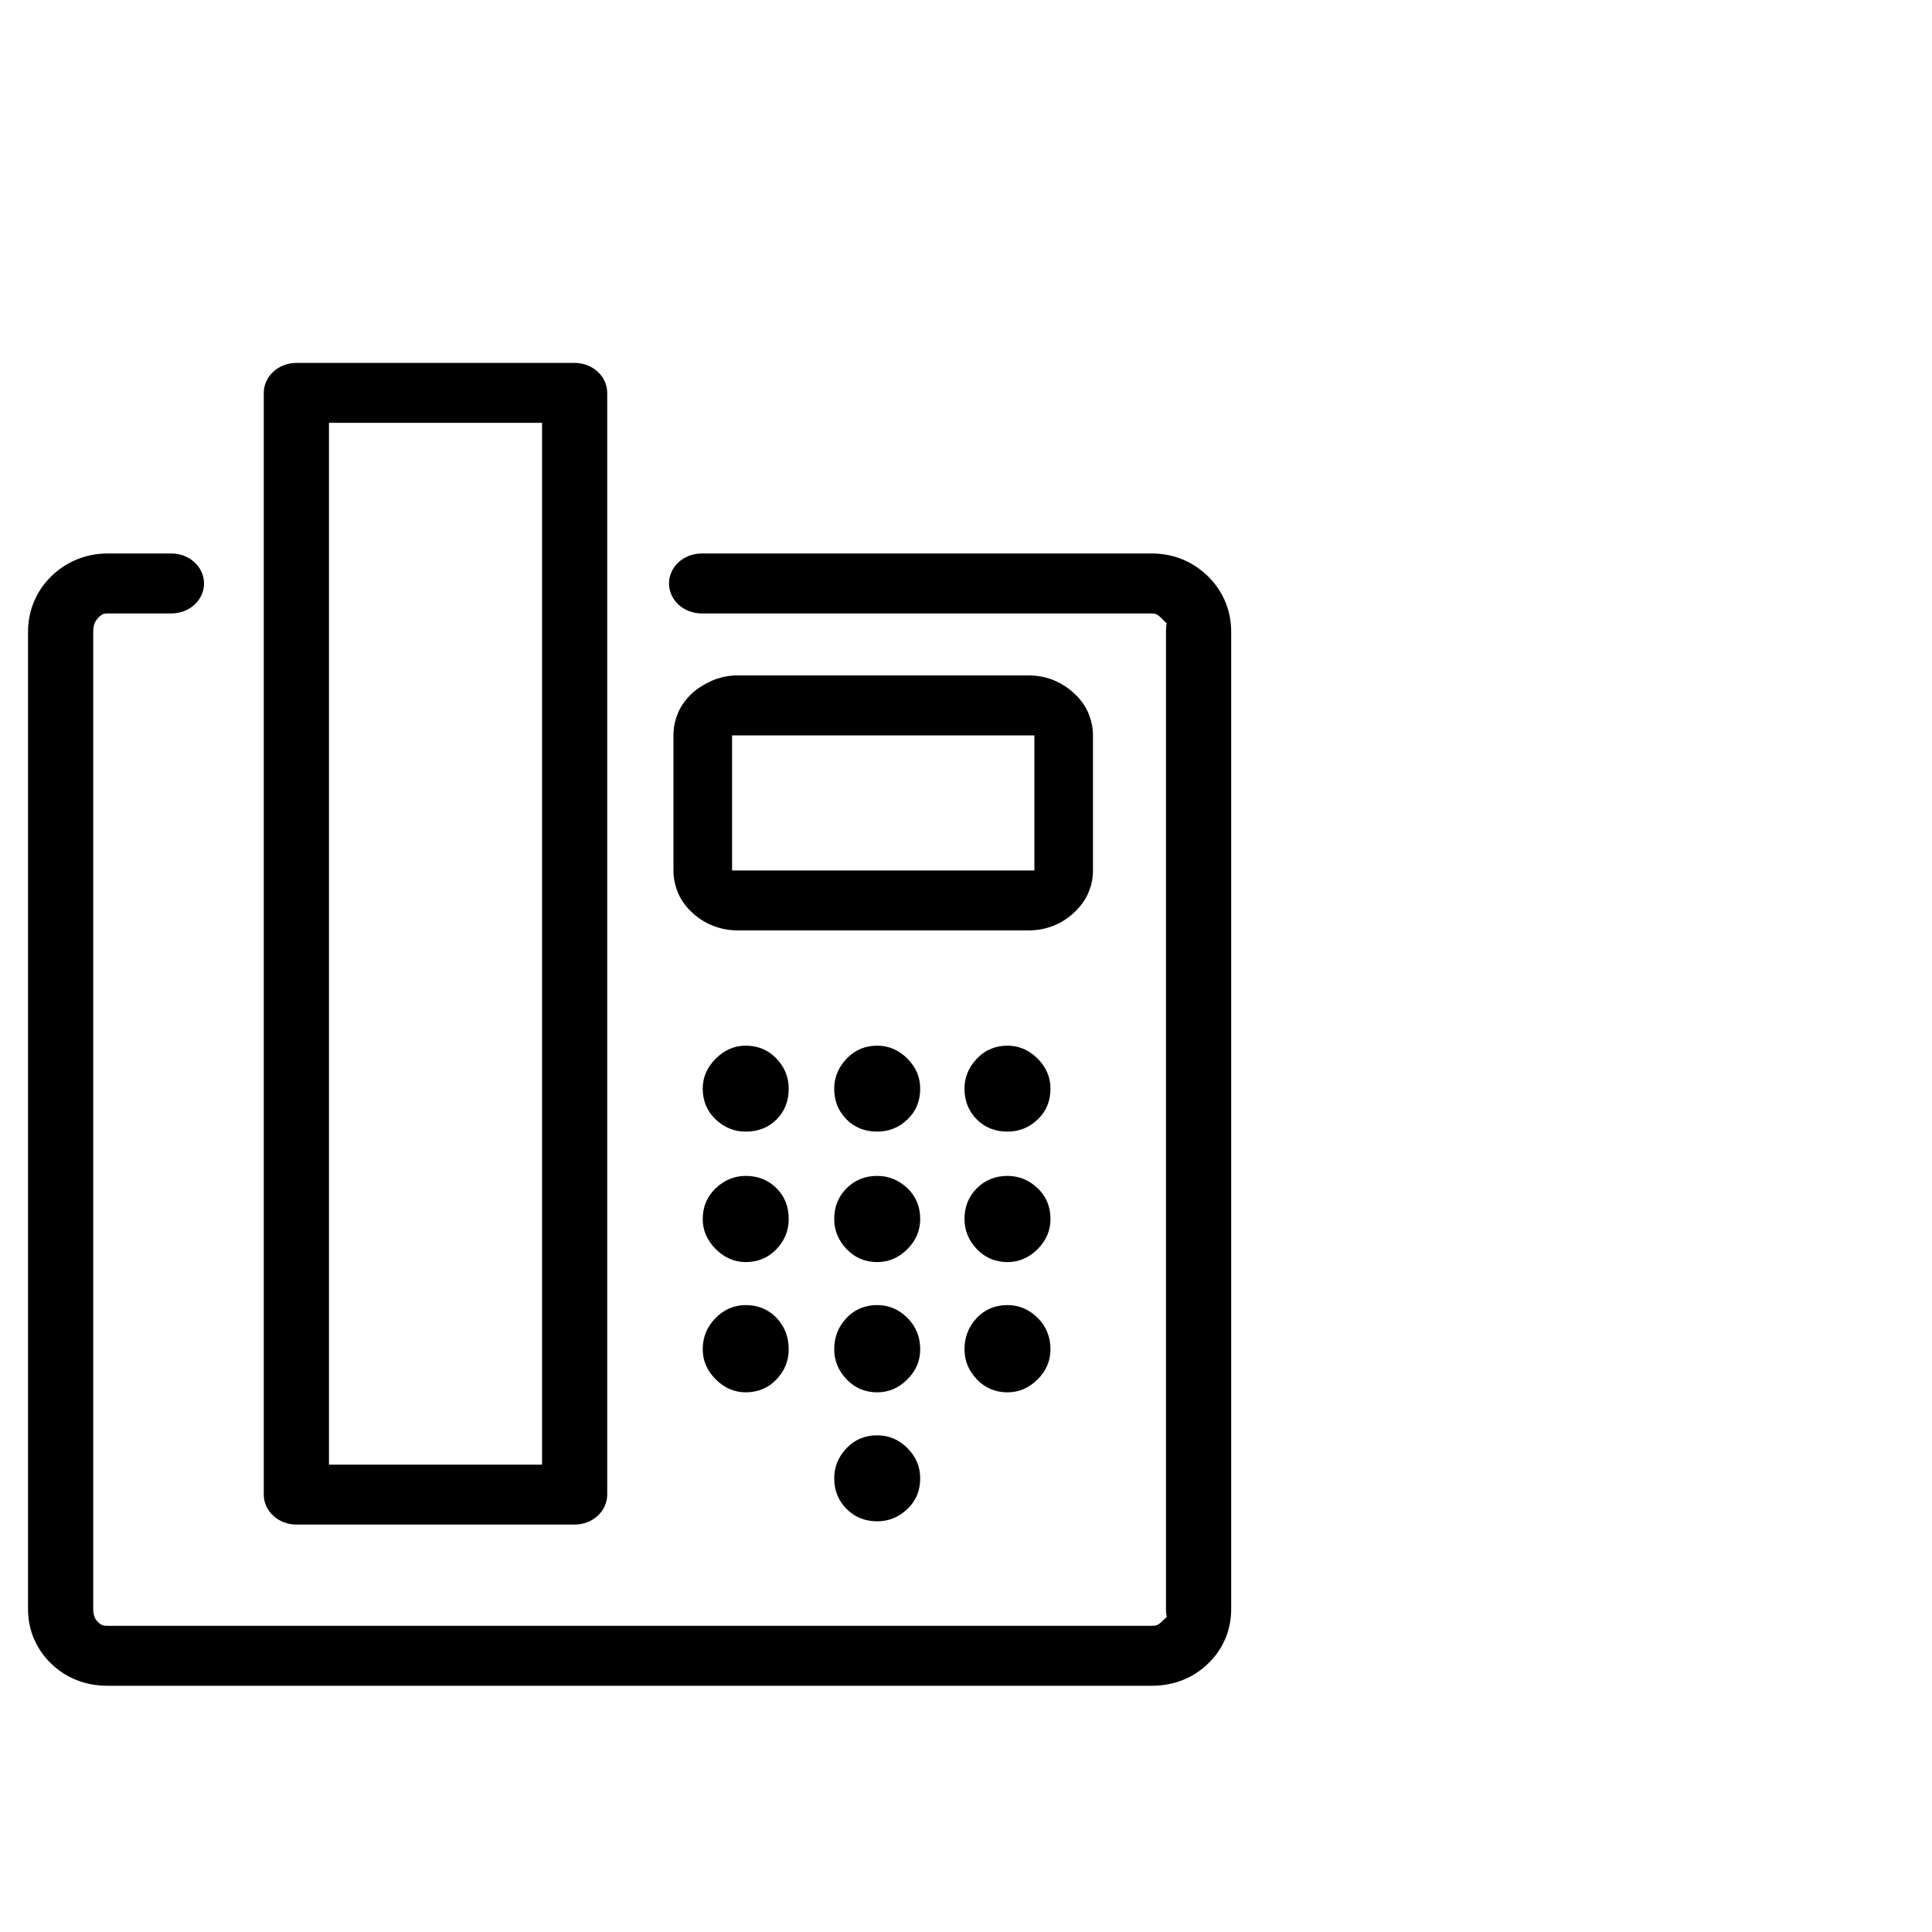 <svg width="51" height="51" viewBox="0 0 51 51" fill="none" xmlns="http://www.w3.org/2000/svg">
<g clip-path="url(#clip0_2048_945)">
<path d="M8.684 11.162V38.663H14.309V11.162H11.385H8.684ZM6.963 39.454V10.371C6.963 9.934 7.349 9.58 7.824 9.58H11.385H15.169C15.644 9.58 16.029 9.934 16.029 10.371V39.454C16.029 39.891 15.644 40.245 15.169 40.245H7.824C7.349 40.245 6.963 39.891 6.963 39.454ZM4.526 14.611C5 14.611 5.386 14.965 5.386 15.402C5.386 15.839 5.001 16.193 4.526 16.193H2.83C2.784 16.193 2.747 16.2 2.719 16.212C2.682 16.228 2.64 16.259 2.597 16.304C2.551 16.352 2.517 16.402 2.497 16.454C2.473 16.513 2.461 16.586 2.461 16.67V42.475C2.461 42.556 2.473 42.627 2.497 42.685L2.506 42.711C2.525 42.749 2.553 42.786 2.587 42.82C2.623 42.855 2.66 42.882 2.698 42.897C2.733 42.911 2.777 42.918 2.83 42.918H30.411C30.464 42.918 30.509 42.911 30.544 42.897C30.581 42.882 30.619 42.855 30.654 42.82C31.517 41.958 30.779 43.331 30.779 42.475V16.67C30.779 15.628 31.643 17.34 30.644 16.304C30.603 16.262 30.562 16.232 30.522 16.215C30.49 16.201 30.452 16.193 30.411 16.193H18.52C18.045 16.193 17.66 15.839 17.66 15.402C17.66 14.965 18.045 14.611 18.52 14.611H30.411C30.706 14.611 30.987 14.668 31.247 14.78C31.501 14.89 31.73 15.049 31.927 15.253C32.116 15.448 32.26 15.67 32.357 15.916C32.452 16.154 32.5 16.407 32.5 16.67V42.475C32.5 42.741 32.452 42.994 32.357 43.229C32.26 43.473 32.111 43.695 31.917 43.889C31.718 44.089 31.489 44.24 31.236 44.343C30.978 44.448 30.702 44.5 30.411 44.5H2.83C2.539 44.5 2.263 44.448 2.005 44.343C1.751 44.24 1.523 44.089 1.323 43.889C1.147 43.712 1.009 43.511 0.911 43.291C0.901 43.271 0.892 43.25 0.883 43.229C0.788 42.992 0.74 42.739 0.74 42.475V16.67C0.74 16.408 0.789 16.155 0.883 15.916C0.981 15.671 1.125 15.448 1.313 15.253C1.507 15.052 1.736 14.894 1.993 14.783C2.257 14.669 2.538 14.611 2.83 14.611H4.526ZM19.469 17.829H27.156C27.384 17.829 27.601 17.871 27.807 17.952C27.828 17.96 27.849 17.97 27.87 17.98C28.043 18.057 28.201 18.161 28.343 18.292C28.509 18.443 28.635 18.612 28.72 18.798C28.734 18.828 28.745 18.858 28.754 18.888C28.818 19.054 28.851 19.226 28.851 19.403V22.987C28.851 23.198 28.806 23.399 28.72 23.589L28.719 23.591L28.72 23.592C28.638 23.774 28.514 23.94 28.353 24.089C28.189 24.244 28.005 24.361 27.804 24.439C27.595 24.521 27.378 24.56 27.156 24.56H19.469C19.248 24.56 19.032 24.52 18.824 24.439C18.627 24.363 18.446 24.249 18.28 24.099C18.113 23.945 17.987 23.773 17.903 23.584C17.894 23.562 17.886 23.54 17.878 23.517C17.811 23.346 17.778 23.169 17.778 22.987V19.403C17.778 19.198 17.82 18.998 17.905 18.806L17.903 18.806C17.987 18.617 18.113 18.445 18.28 18.292L18.29 18.282L18.29 18.282C18.539 18.061 18.869 17.936 18.892 17.929C19.081 17.863 19.273 17.829 19.469 17.829ZM27.305 19.412H19.325V22.978H27.305V19.412ZM23.156 27.603C23.461 27.603 23.727 27.719 23.954 27.946C24.18 28.172 24.291 28.439 24.291 28.737C24.291 29.063 24.181 29.335 23.954 29.551C23.727 29.767 23.461 29.872 23.156 29.872C22.835 29.872 22.564 29.767 22.348 29.551C22.132 29.335 22.021 29.063 22.021 28.737C22.021 28.439 22.133 28.172 22.348 27.946C22.563 27.719 22.835 27.603 23.156 27.603ZM26.595 27.603C26.899 27.603 27.165 27.719 27.392 27.946C27.618 28.172 27.73 28.439 27.73 28.737C27.73 29.063 27.619 29.335 27.392 29.551C27.165 29.767 26.899 29.872 26.595 29.872C26.273 29.872 26.002 29.767 25.786 29.551C25.57 29.335 25.46 29.063 25.46 28.737C25.46 28.439 25.571 28.172 25.786 27.946C26.001 27.719 26.273 27.603 26.595 27.603ZM19.685 31.041C20.011 31.041 20.283 31.151 20.499 31.367C20.715 31.583 20.82 31.854 20.82 32.181C20.82 32.48 20.714 32.746 20.499 32.973C20.283 33.199 20.011 33.316 19.685 33.316C19.385 33.316 19.12 33.199 18.893 32.973C18.667 32.746 18.55 32.48 18.55 32.181C18.55 31.854 18.666 31.583 18.893 31.367C19.12 31.151 19.385 31.041 19.685 31.041ZM23.156 31.041C23.461 31.041 23.727 31.151 23.954 31.367C24.181 31.583 24.291 31.854 24.291 32.181C24.291 32.48 24.18 32.746 23.954 32.973C23.727 33.199 23.461 33.316 23.156 33.316C22.835 33.316 22.563 33.199 22.348 32.973C22.132 32.746 22.021 32.48 22.021 32.181C22.021 31.854 22.132 31.583 22.348 31.367C22.563 31.151 22.835 31.041 23.156 31.041ZM26.595 31.041C26.899 31.041 27.165 31.151 27.392 31.367C27.619 31.583 27.73 31.854 27.73 32.181C27.73 32.48 27.618 32.746 27.392 32.973C27.166 33.199 26.899 33.316 26.595 33.316C26.273 33.316 26.001 33.199 25.786 32.973C25.57 32.746 25.46 32.48 25.46 32.181C25.46 31.854 25.57 31.583 25.786 31.367C26.002 31.151 26.273 31.041 26.595 31.041ZM19.685 34.451C20.011 34.451 20.283 34.563 20.499 34.789C20.714 35.015 20.82 35.293 20.82 35.619C20.82 35.919 20.715 36.184 20.499 36.411C20.283 36.638 20.011 36.754 19.685 36.754C19.385 36.754 19.12 36.638 18.893 36.411C18.666 36.184 18.55 35.919 18.55 35.619C18.55 35.293 18.667 35.015 18.893 34.789C19.12 34.562 19.385 34.451 19.685 34.451ZM23.156 34.451C23.461 34.451 23.727 34.563 23.954 34.789C24.18 35.015 24.291 35.293 24.291 35.619C24.291 35.919 24.181 36.184 23.954 36.411C23.727 36.638 23.461 36.754 23.156 36.754C22.835 36.754 22.564 36.638 22.348 36.411C22.132 36.184 22.021 35.919 22.021 35.619C22.021 35.293 22.133 35.015 22.348 34.789C22.563 34.562 22.835 34.451 23.156 34.451ZM26.595 34.451C26.899 34.451 27.165 34.563 27.392 34.789C27.618 35.015 27.73 35.293 27.73 35.619C27.73 35.919 27.619 36.184 27.392 36.411C27.165 36.638 26.899 36.754 26.595 36.754C26.273 36.754 26.002 36.638 25.786 36.411C25.57 36.184 25.46 35.919 25.46 35.619C25.46 35.293 25.571 35.015 25.786 34.789C26.001 34.562 26.273 34.451 26.595 34.451ZM23.156 37.889C23.461 37.889 23.727 38 23.954 38.227C24.181 38.454 24.291 38.72 24.291 39.025C24.291 39.346 24.181 39.617 23.954 39.833C23.727 40.049 23.461 40.159 23.156 40.159C22.835 40.159 22.564 40.049 22.348 39.833C22.132 39.617 22.021 39.346 22.021 39.025C22.021 38.72 22.132 38.454 22.348 38.227C22.563 38 22.835 37.889 23.156 37.889ZM19.685 27.603C20.011 27.603 20.283 27.719 20.499 27.946C20.714 28.172 20.82 28.439 20.82 28.737C20.82 29.063 20.715 29.335 20.499 29.551C20.283 29.767 20.011 29.872 19.685 29.872C19.385 29.872 19.12 29.767 18.893 29.551C18.666 29.335 18.55 29.063 18.55 28.737C18.55 28.439 18.667 28.172 18.893 27.946C19.12 27.719 19.385 27.603 19.685 27.603Z" fill="black"/>
</g>
<defs>
<clipPath id="clip0_2048_945">
<rect width="50" height="50" fill="white" transform="translate(0.5 0.5)"/>
</clipPath>
</defs>
</svg>

